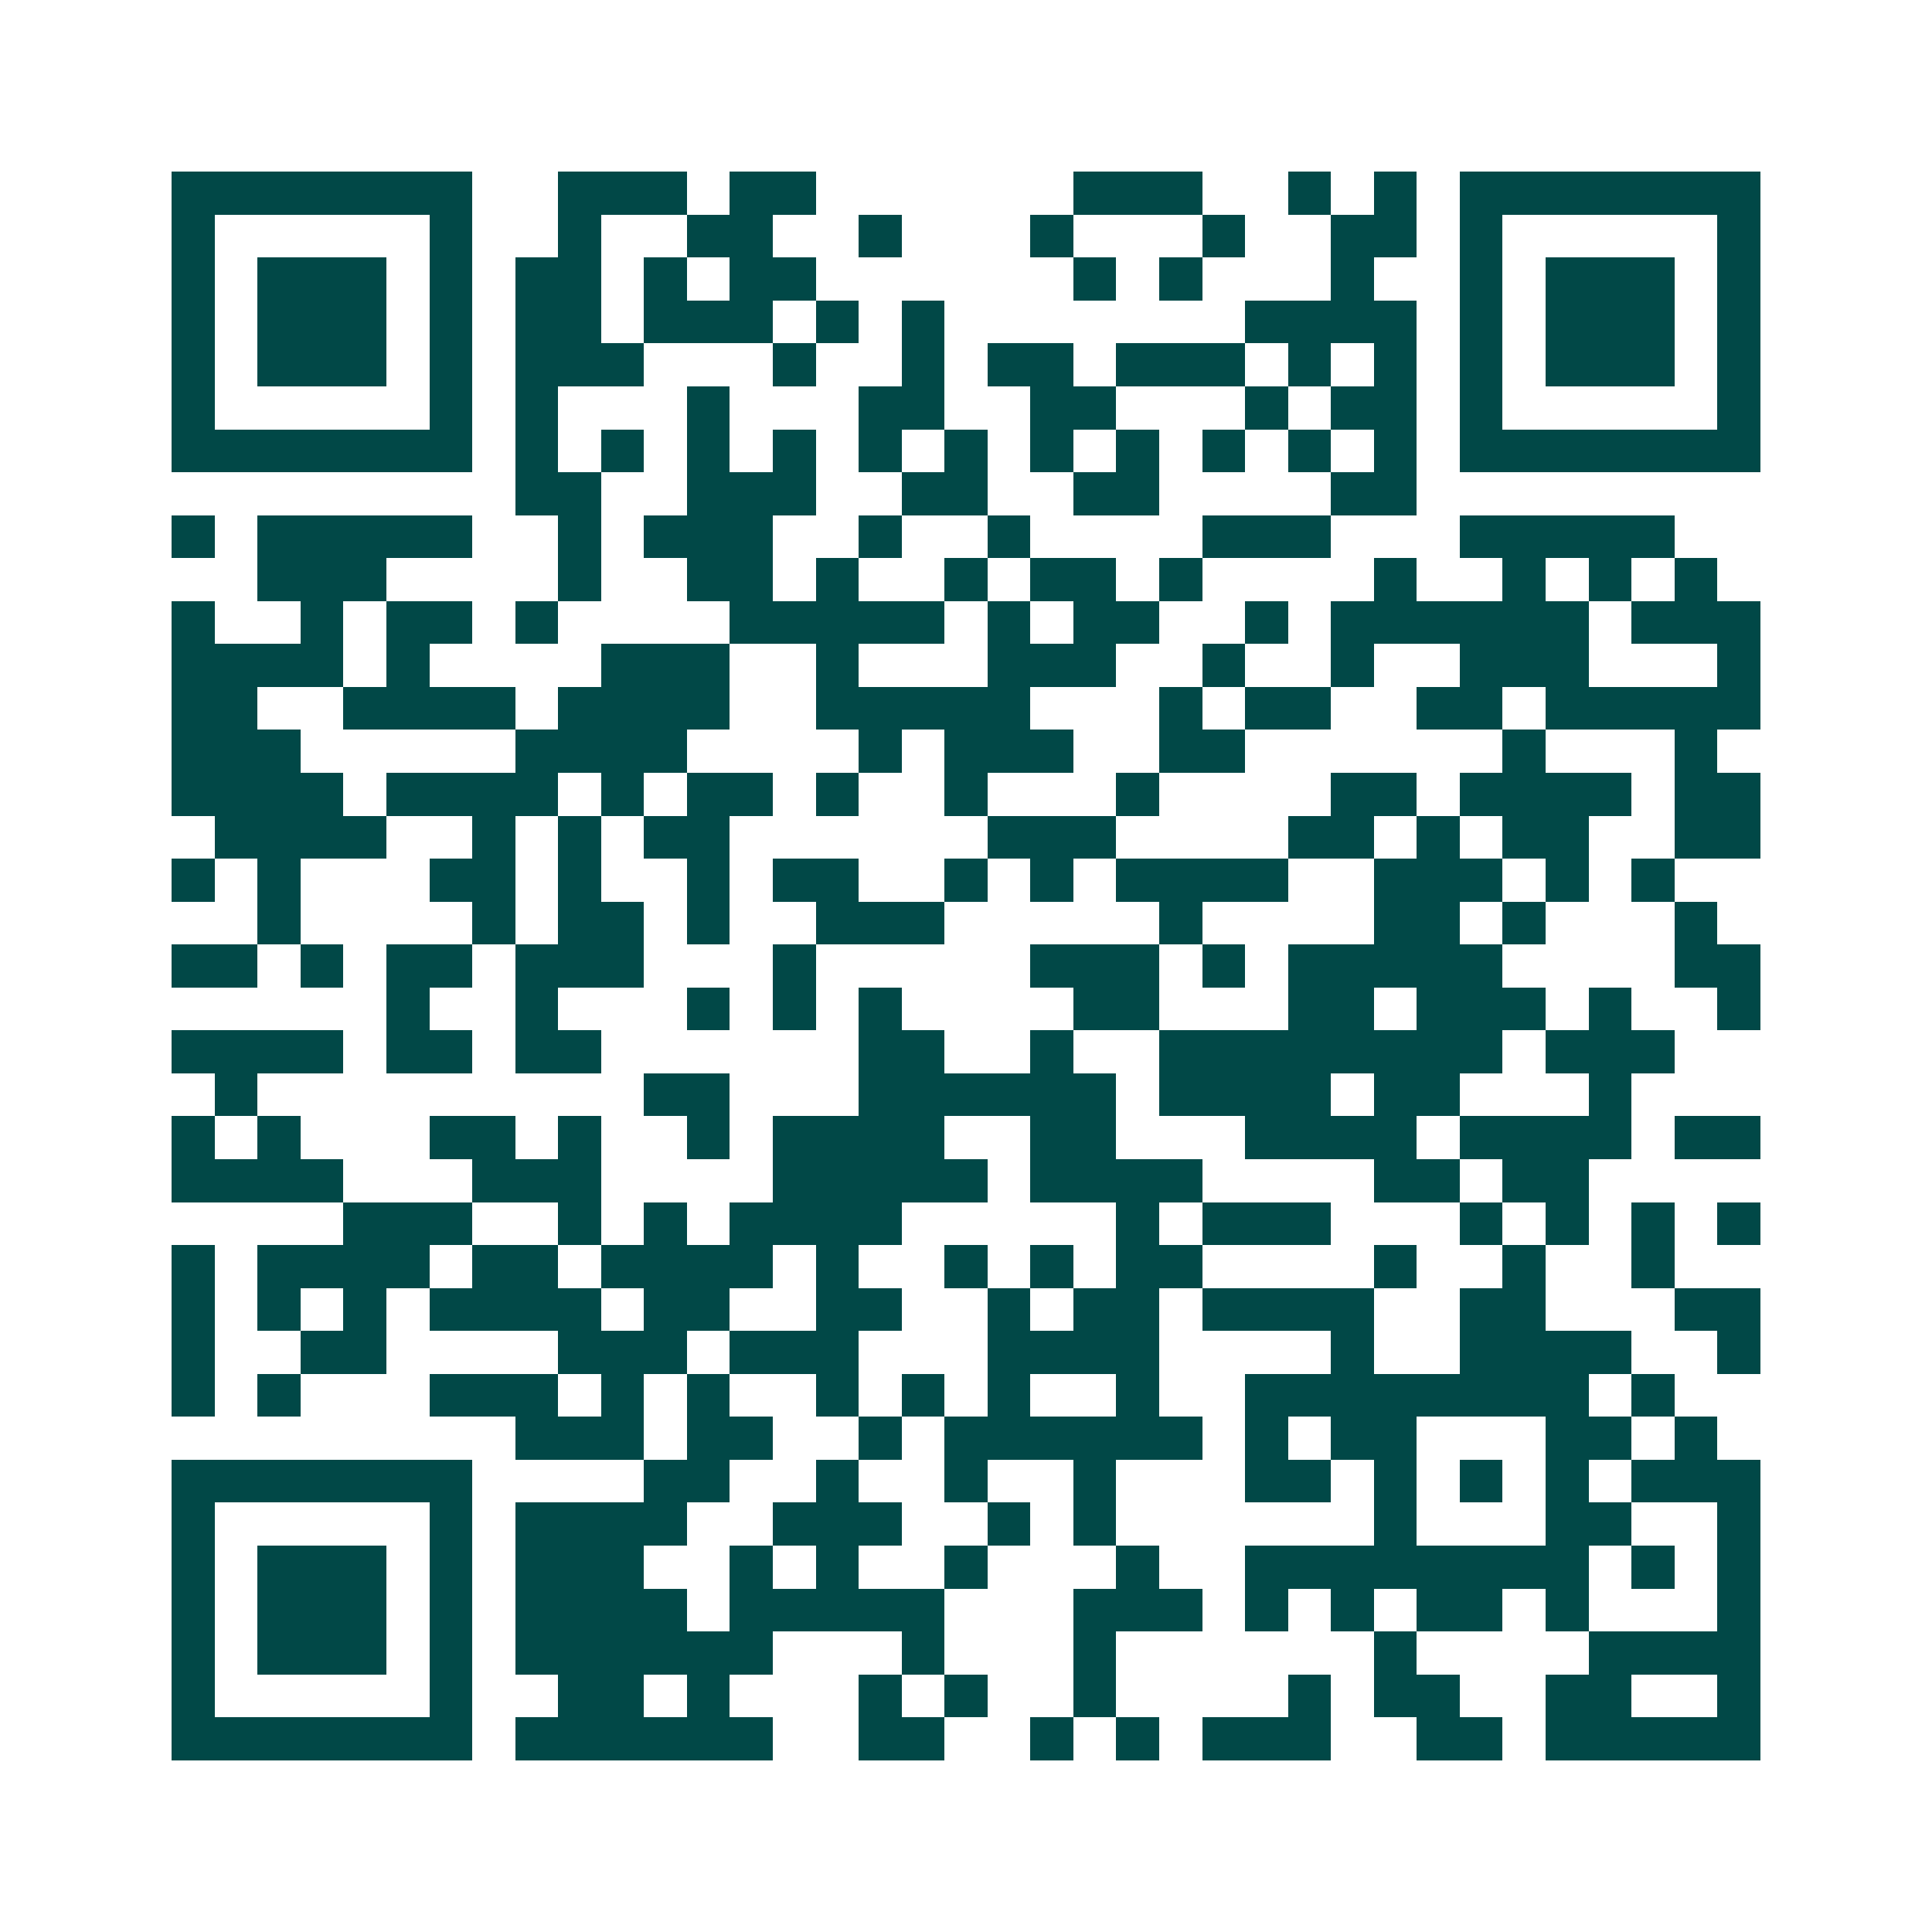 <svg xmlns="http://www.w3.org/2000/svg" width="200" height="200" viewBox="0 0 45 45" shape-rendering="crispEdges"><path fill="#ffffff" d="M0 0h45v45H0z"/><path stroke="#014847" d="M4 4.5h7m2 0h3m1 0h2m6 0h3m2 0h1m1 0h1m1 0h7M4 5.5h1m5 0h1m2 0h1m2 0h2m2 0h1m3 0h1m3 0h1m2 0h2m1 0h1m5 0h1M4 6.5h1m1 0h3m1 0h1m1 0h2m1 0h1m1 0h2m6 0h1m1 0h1m3 0h1m2 0h1m1 0h3m1 0h1M4 7.5h1m1 0h3m1 0h1m1 0h2m1 0h3m1 0h1m1 0h1m7 0h4m1 0h1m1 0h3m1 0h1M4 8.5h1m1 0h3m1 0h1m1 0h3m3 0h1m2 0h1m1 0h2m1 0h3m1 0h1m1 0h1m1 0h1m1 0h3m1 0h1M4 9.5h1m5 0h1m1 0h1m3 0h1m3 0h2m2 0h2m3 0h1m1 0h2m1 0h1m5 0h1M4 10.5h7m1 0h1m1 0h1m1 0h1m1 0h1m1 0h1m1 0h1m1 0h1m1 0h1m1 0h1m1 0h1m1 0h1m1 0h7M12 11.5h2m2 0h3m2 0h2m2 0h2m4 0h2M4 12.5h1m1 0h5m2 0h1m1 0h3m2 0h1m2 0h1m4 0h3m3 0h5M6 13.5h3m4 0h1m2 0h2m1 0h1m2 0h1m1 0h2m1 0h1m4 0h1m2 0h1m1 0h1m1 0h1M4 14.5h1m2 0h1m1 0h2m1 0h1m4 0h5m1 0h1m1 0h2m2 0h1m1 0h6m1 0h3M4 15.5h4m1 0h1m4 0h3m2 0h1m3 0h3m2 0h1m2 0h1m2 0h3m3 0h1M4 16.5h2m2 0h4m1 0h4m2 0h5m3 0h1m1 0h2m2 0h2m1 0h5M4 17.5h3m5 0h4m4 0h1m1 0h3m2 0h2m6 0h1m3 0h1M4 18.5h4m1 0h4m1 0h1m1 0h2m1 0h1m2 0h1m3 0h1m4 0h2m1 0h4m1 0h2M5 19.5h4m2 0h1m1 0h1m1 0h2m6 0h3m4 0h2m1 0h1m1 0h2m2 0h2M4 20.5h1m1 0h1m3 0h2m1 0h1m2 0h1m1 0h2m2 0h1m1 0h1m1 0h4m2 0h3m1 0h1m1 0h1M6 21.5h1m4 0h1m1 0h2m1 0h1m2 0h3m5 0h1m4 0h2m1 0h1m3 0h1M4 22.5h2m1 0h1m1 0h2m1 0h3m3 0h1m5 0h3m1 0h1m1 0h5m4 0h2M9 23.5h1m2 0h1m3 0h1m1 0h1m1 0h1m4 0h2m3 0h2m1 0h3m1 0h1m2 0h1M4 24.5h4m1 0h2m1 0h2m6 0h2m2 0h1m2 0h8m1 0h3M5 25.5h1m9 0h2m3 0h6m1 0h4m1 0h2m3 0h1M4 26.5h1m1 0h1m3 0h2m1 0h1m2 0h1m1 0h4m2 0h2m3 0h4m1 0h4m1 0h2M4 27.5h4m3 0h3m4 0h5m1 0h4m4 0h2m1 0h2M8 28.5h3m2 0h1m1 0h1m1 0h4m5 0h1m1 0h3m3 0h1m1 0h1m1 0h1m1 0h1M4 29.5h1m1 0h4m1 0h2m1 0h4m1 0h1m2 0h1m1 0h1m1 0h2m4 0h1m2 0h1m2 0h1M4 30.5h1m1 0h1m1 0h1m1 0h4m1 0h2m2 0h2m2 0h1m1 0h2m1 0h4m2 0h2m3 0h2M4 31.5h1m2 0h2m4 0h3m1 0h3m3 0h4m4 0h1m2 0h4m2 0h1M4 32.5h1m1 0h1m3 0h3m1 0h1m1 0h1m2 0h1m1 0h1m1 0h1m2 0h1m2 0h8m1 0h1M12 33.5h3m1 0h2m2 0h1m1 0h6m1 0h1m1 0h2m3 0h2m1 0h1M4 34.5h7m4 0h2m2 0h1m2 0h1m2 0h1m3 0h2m1 0h1m1 0h1m1 0h1m1 0h3M4 35.5h1m5 0h1m1 0h4m2 0h3m2 0h1m1 0h1m6 0h1m3 0h2m2 0h1M4 36.5h1m1 0h3m1 0h1m1 0h3m2 0h1m1 0h1m2 0h1m3 0h1m2 0h8m1 0h1m1 0h1M4 37.5h1m1 0h3m1 0h1m1 0h4m1 0h5m3 0h3m1 0h1m1 0h1m1 0h2m1 0h1m3 0h1M4 38.5h1m1 0h3m1 0h1m1 0h6m3 0h1m3 0h1m6 0h1m4 0h4M4 39.5h1m5 0h1m2 0h2m1 0h1m3 0h1m1 0h1m2 0h1m4 0h1m1 0h2m2 0h2m2 0h1M4 40.5h7m1 0h6m2 0h2m2 0h1m1 0h1m1 0h3m2 0h2m1 0h5"/></svg>
